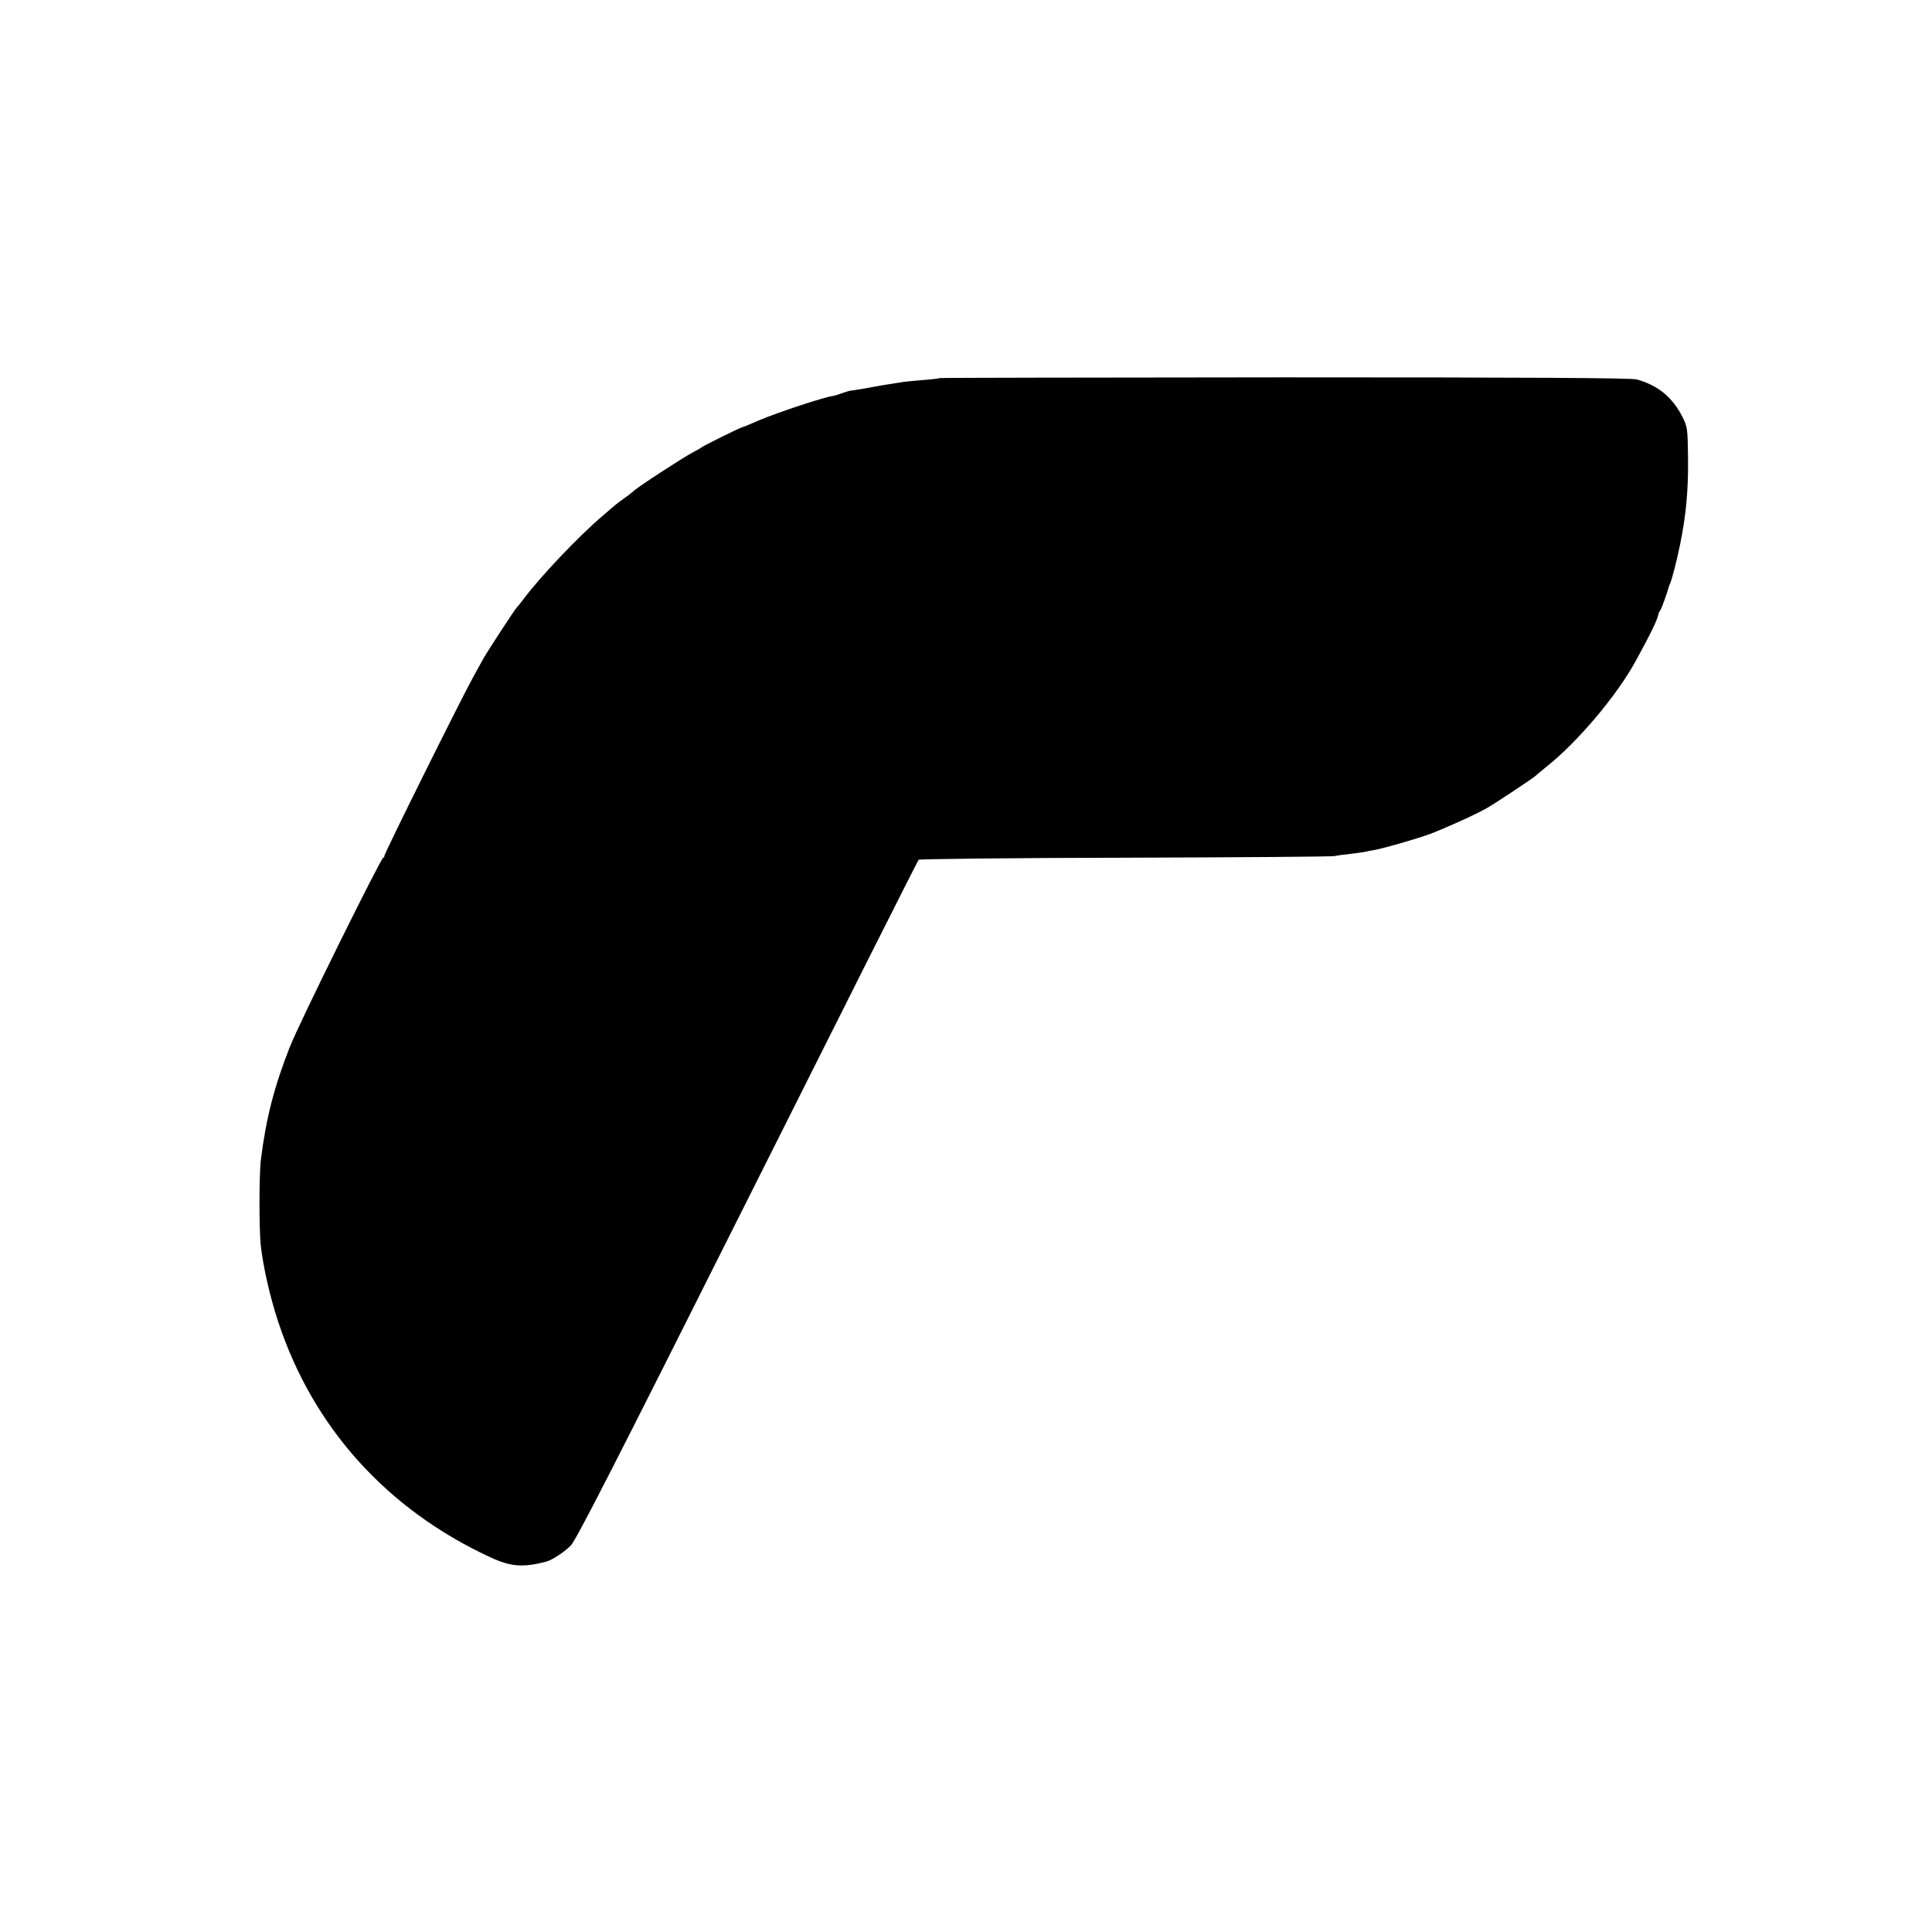 <?xml version="1.0" standalone="no"?>
<!DOCTYPE svg PUBLIC "-//W3C//DTD SVG 20010904//EN"
 "http://www.w3.org/TR/2001/REC-SVG-20010904/DTD/svg10.dtd">
<svg version="1.0" xmlns="http://www.w3.org/2000/svg"
 width="1024pt" height="1024pt" viewBox="0 0 1024 1024"
 preserveAspectRatio="xMidYMid meet">
<g transform="translate(0,1024) scale(0.1,-0.1)"
fill="#000000" stroke="none">
<path d="M4979 8236 c-2 -2 -40 -7 -84 -10 -44 -4 -91 -8 -105 -10 -14 -2 -47
-8 -75 -12 -27 -4 -52 -8 -55 -9 -13 -3 -150 -27 -155 -26 -2 0 -23 -6 -45
-14 -22 -8 -42 -14 -45 -14 -36 -2 -288 -85 -390 -128 -44 -19 -84 -36 -90
-37 -14 -3 -209 -100 -215 -106 -3 -3 -25 -16 -50 -29 -53 -28 -291 -183 -311
-203 -8 -7 -30 -25 -49 -38 -19 -13 -40 -29 -47 -35 -6 -5 -38 -32 -70 -60
-127 -108 -329 -321 -418 -440 -16 -22 -33 -42 -36 -45 -8 -6 -174 -260 -182
-280 -4 -8 -25 -46 -47 -85 -59 -105 -473 -938 -473 -952 0 -7 -2 -11 -5 -8
-8 8 -447 -879 -495 -1002 -83 -210 -127 -380 -154 -598 -10 -76 -10 -369 -1
-455 13 -115 48 -271 93 -407 184 -558 575 -993 1124 -1247 107 -50 174 -55
296 -23 33 9 96 51 130 85 30 32 229 421 937 1833 494 986 902 1797 907 1802
4 4 487 10 1097 11 599 2 1098 5 1110 9 11 3 47 8 80 11 32 4 68 9 79 11 11 3
31 7 45 9 49 8 226 59 300 86 79 30 242 103 299 136 43 24 254 164 261 173 3
3 28 24 55 46 166 131 376 380 476 564 81 149 113 214 119 246 1 6 5 15 10 20
6 8 38 96 45 125 1 3 4 12 8 20 11 28 36 125 52 205 31 151 44 289 42 455 -2
159 -3 167 -30 221 -53 104 -130 167 -242 198 -28 8 -570 11 -1866 11 -1005
-1 -1828 -2 -1830 -4z"/>
</g>
</svg>
